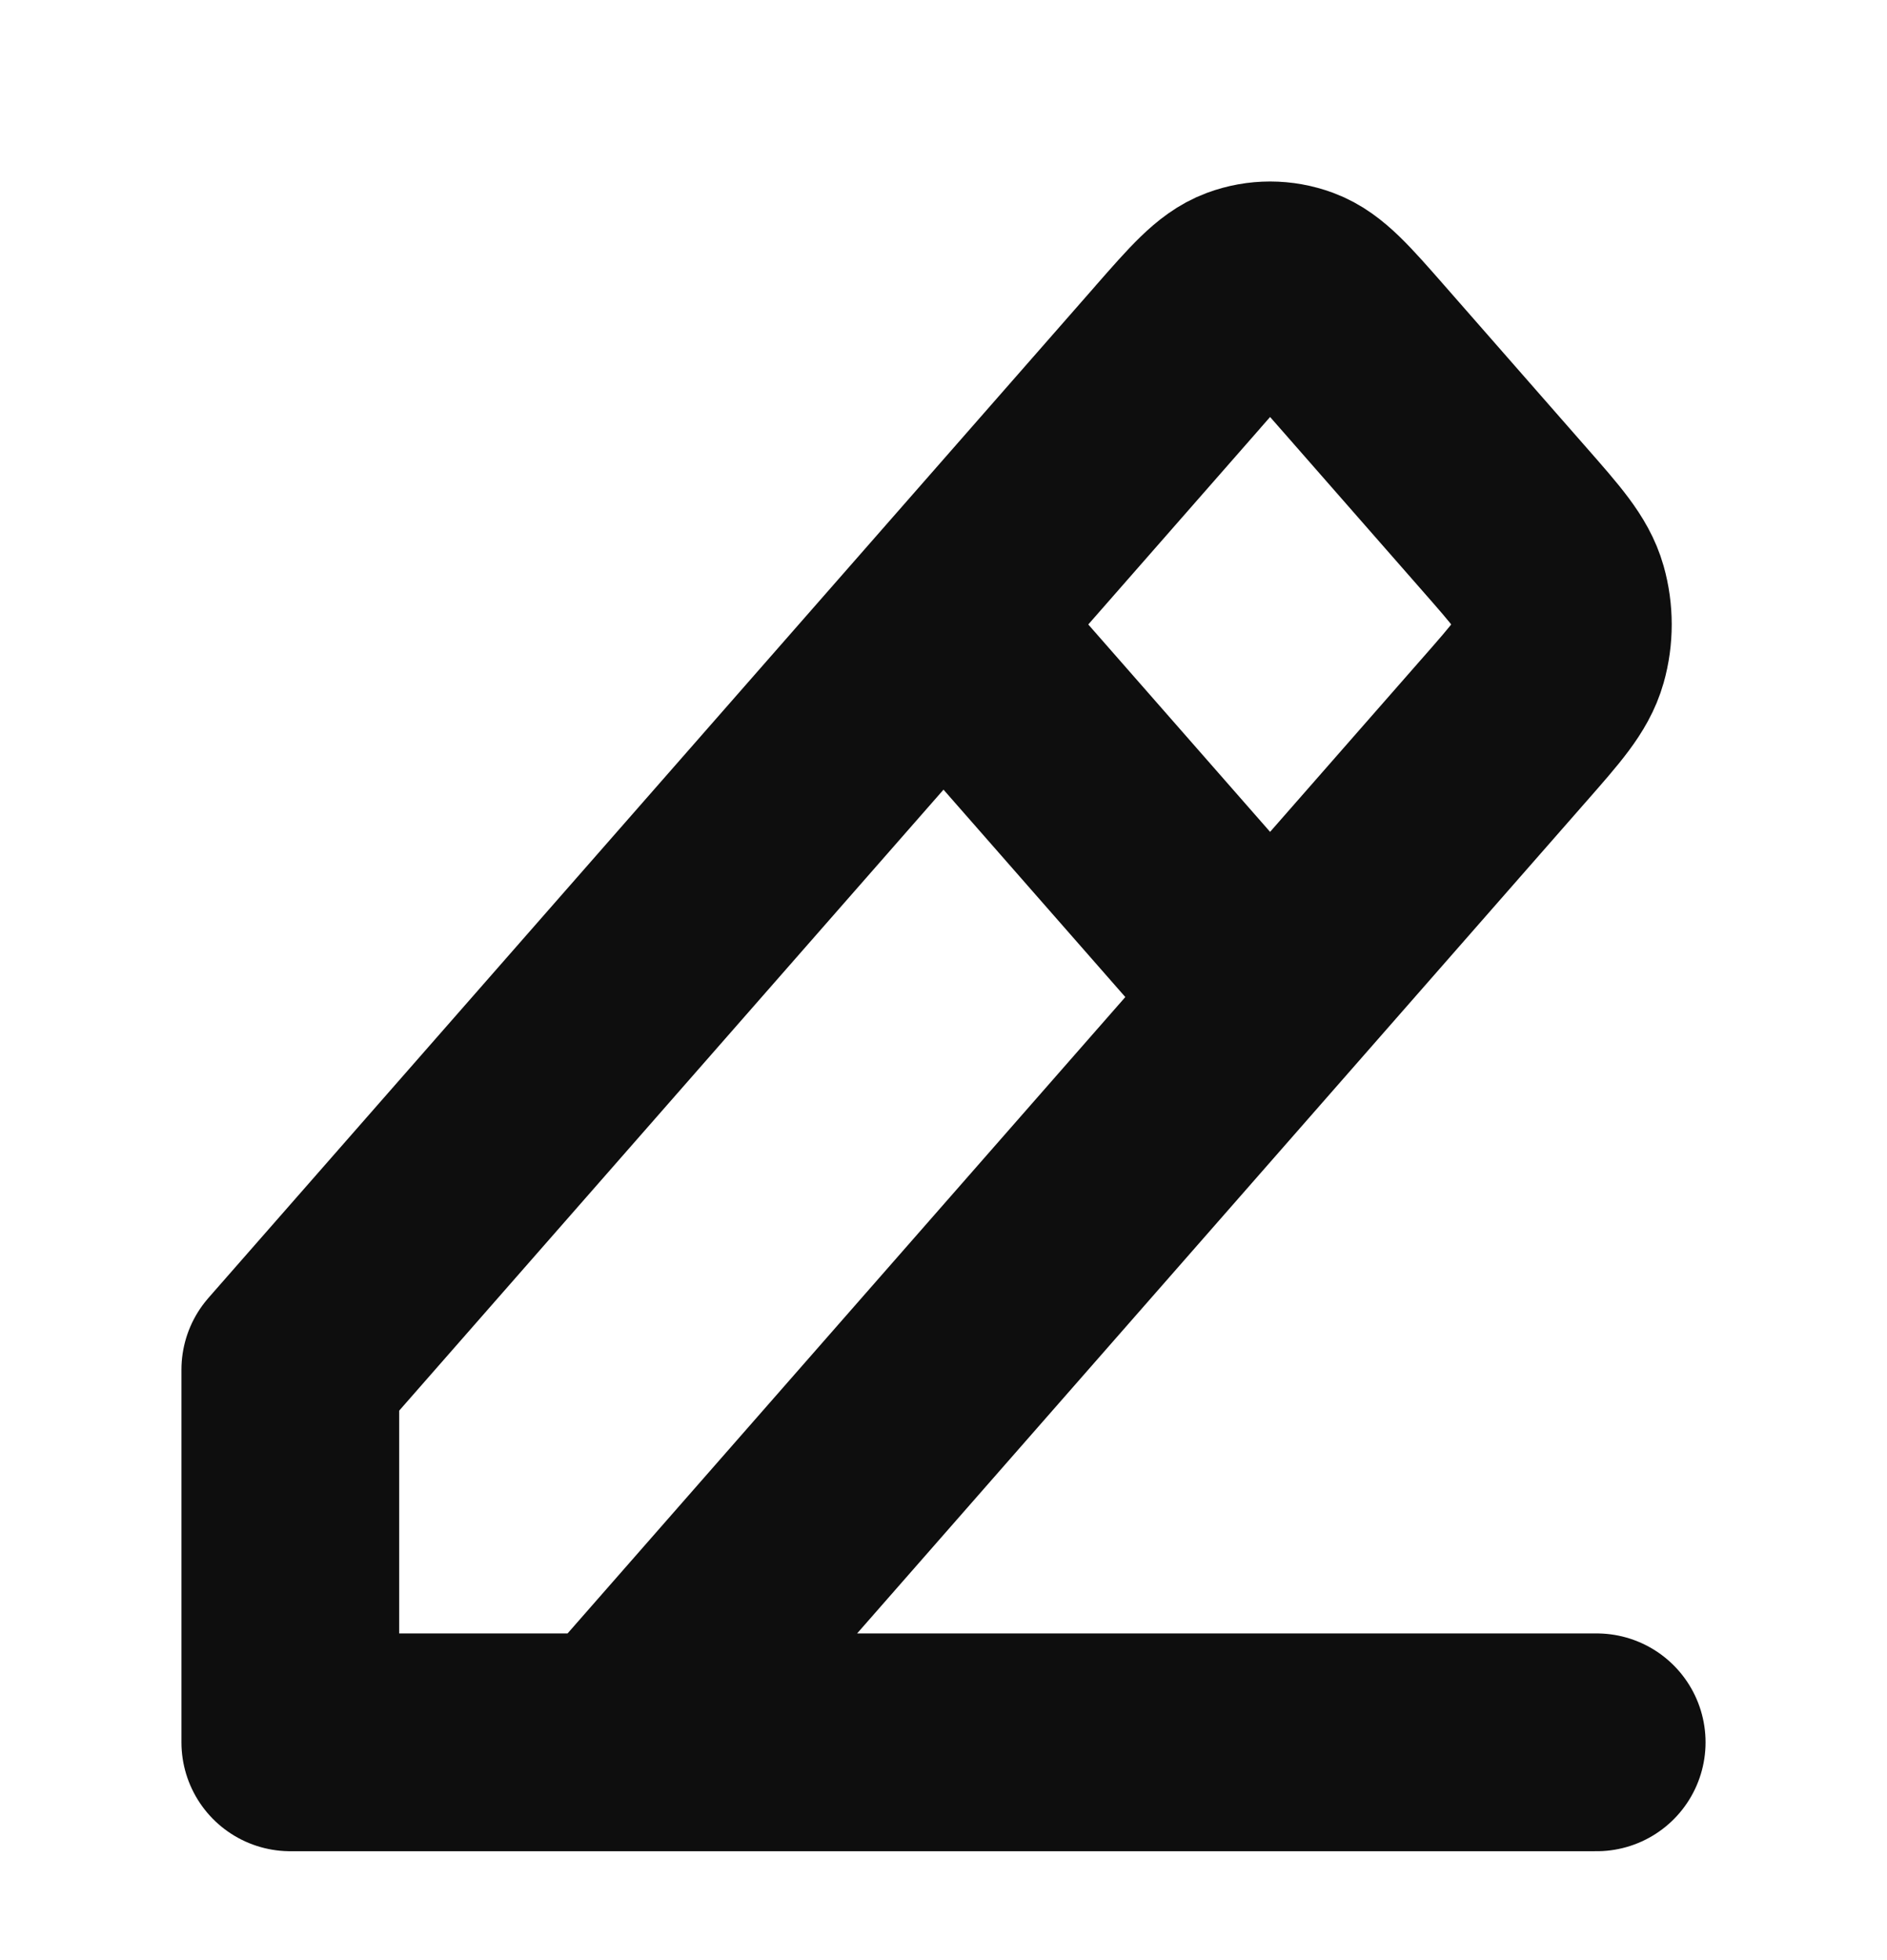<svg width="26" height="27" viewBox="0 0 26 27" fill="none" xmlns="http://www.w3.org/2000/svg">
<path d="M4 24H22M4 24V18.867L13 8.602M4 24L8.5 24L17.5 13.734M13 8.602L16.227 4.921L16.229 4.918C16.673 4.412 16.896 4.158 17.152 4.063C17.378 3.979 17.622 3.979 17.848 4.063C18.104 4.158 18.326 4.411 18.77 4.917L20.727 7.15C21.173 7.658 21.396 7.912 21.479 8.205C21.552 8.463 21.552 8.741 21.479 8.998C21.396 9.291 21.173 9.545 20.728 10.052L20.727 10.053L17.5 13.734M13 8.602L17.5 13.734" stroke="#0E0E0E" stroke-width="3" stroke-linecap="round" stroke-linejoin="round"/>
</svg>

